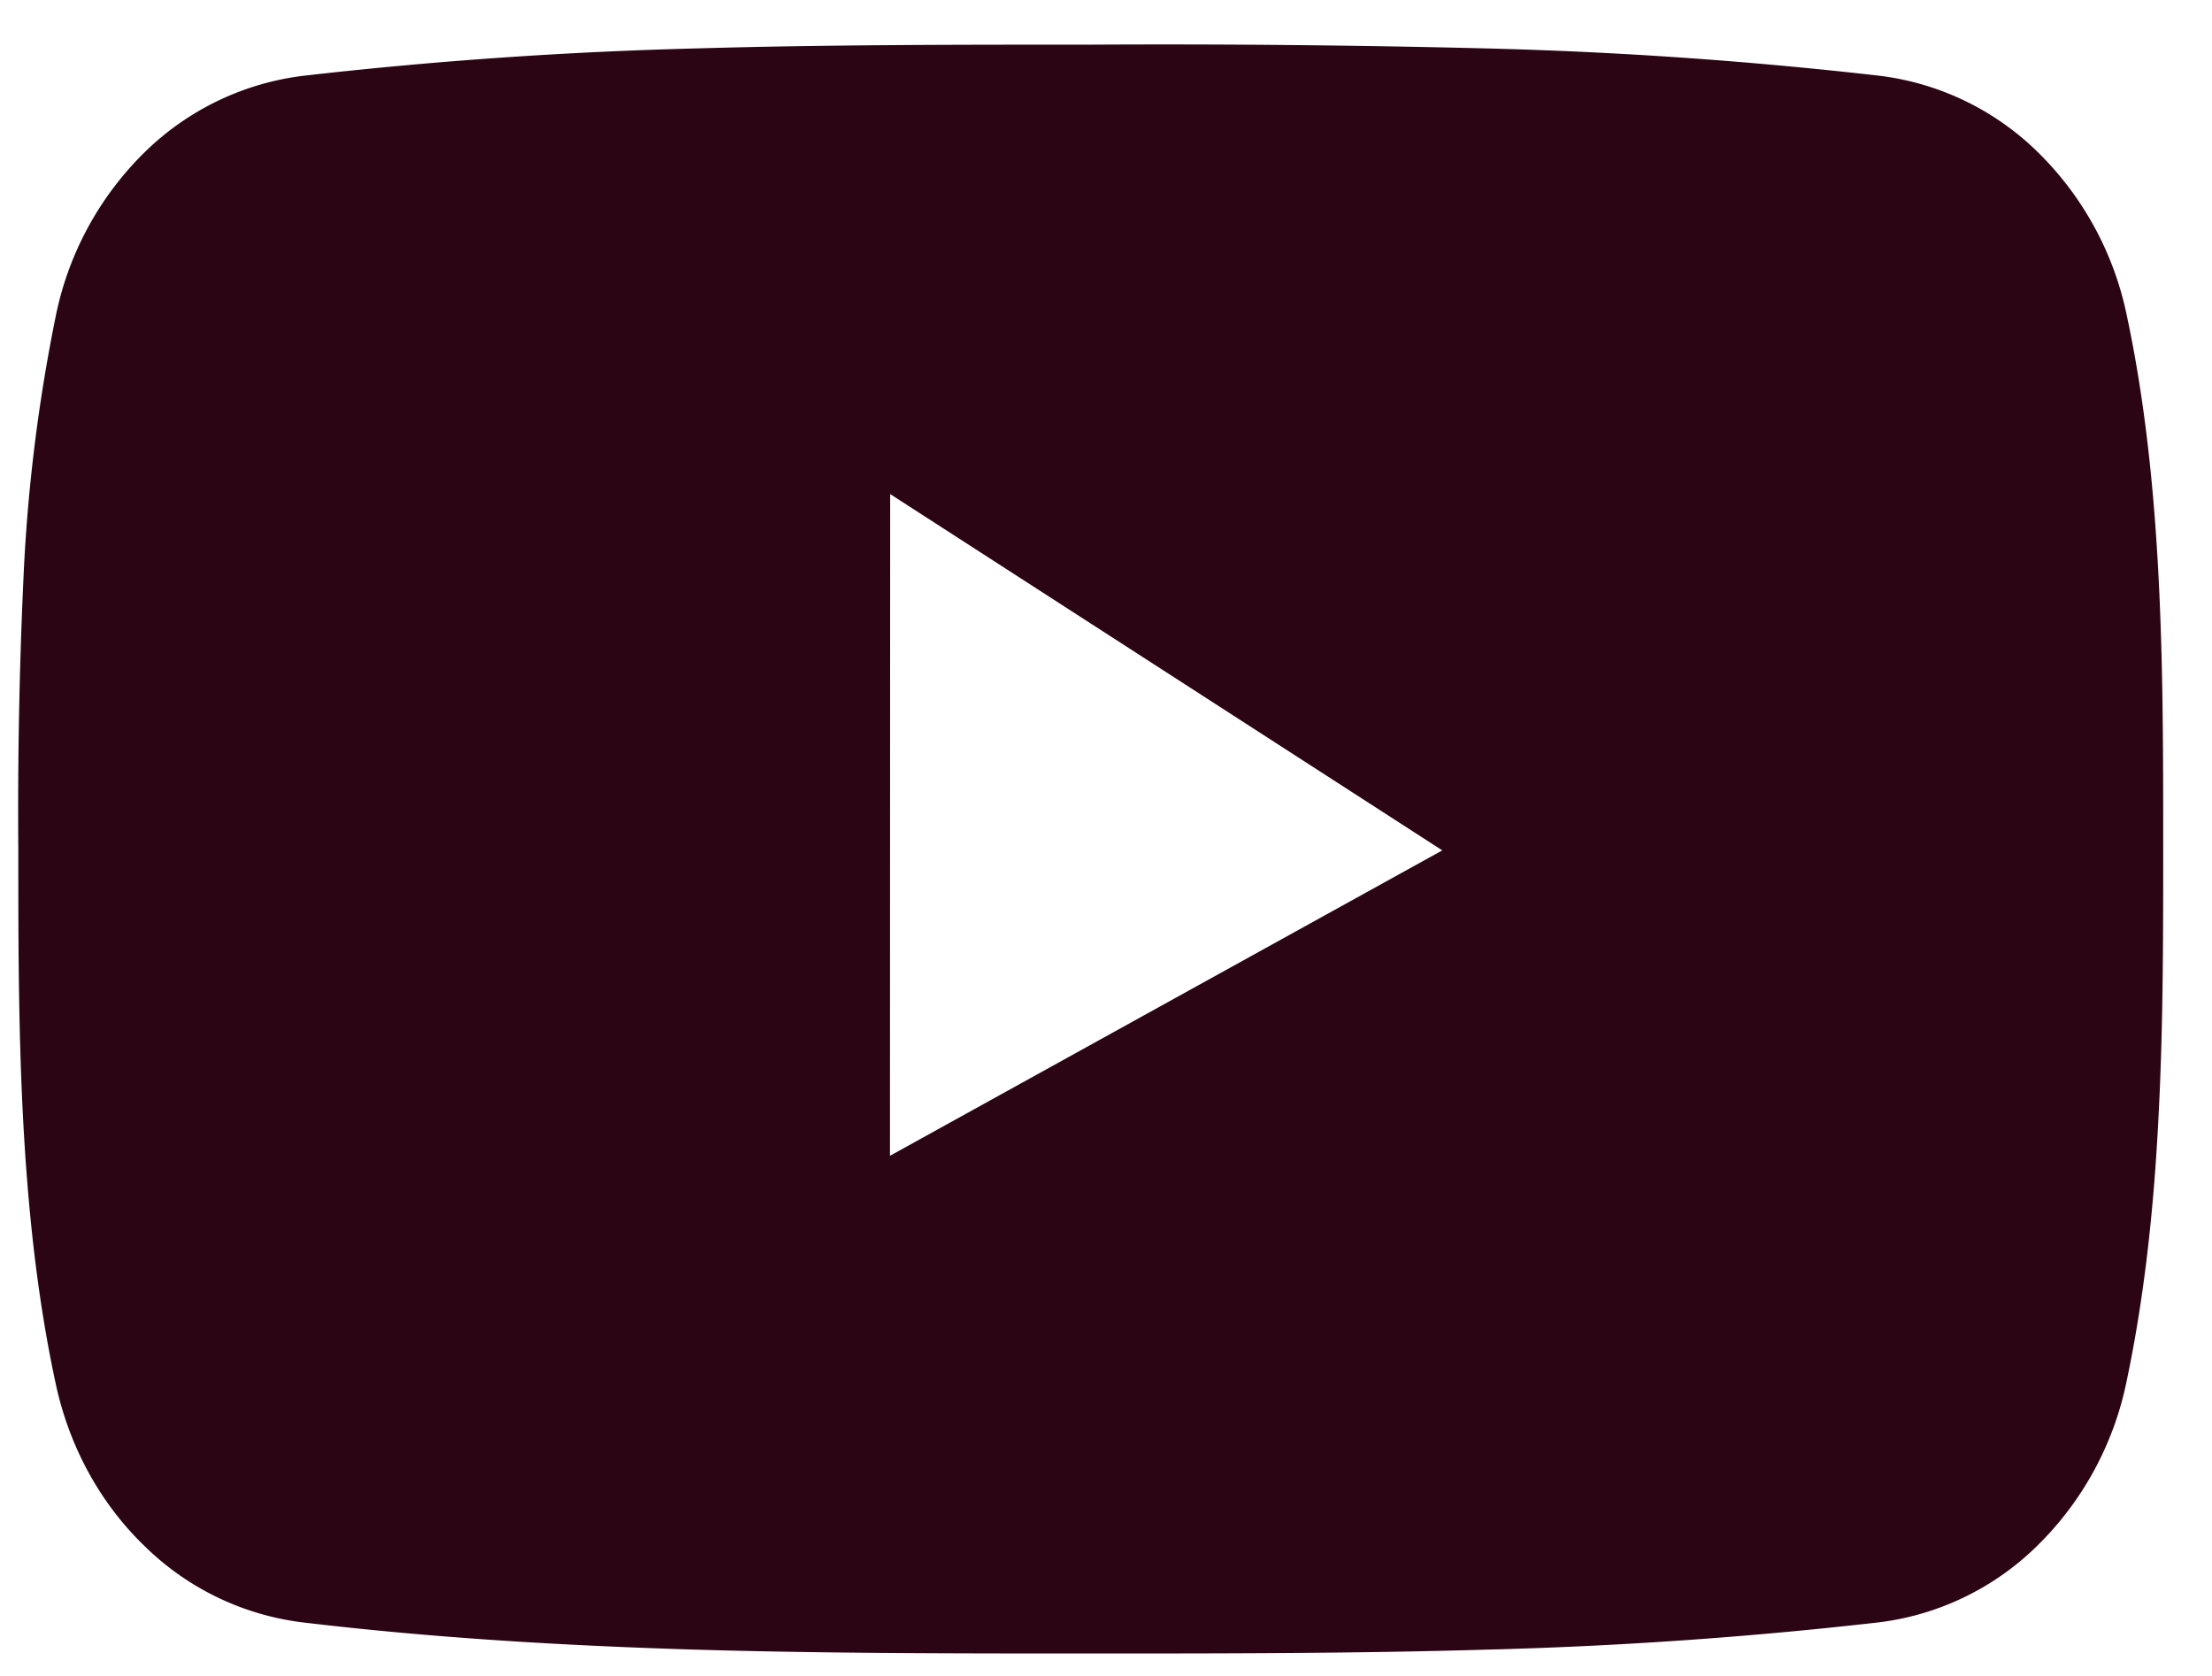 <svg width="33" height="25" fill="none" xmlns="http://www.w3.org/2000/svg"><path fill-rule="evenodd" clip-rule="evenodd" d="M28.04 1.13a66.226 66.226 0 0 0-5.877-.408A194.46 194.46 0 0 0 16.28.666c-1.959 0-3.925 0-5.884.056-1.966.05-3.929.186-5.883.41a4.089 4.089 0 0 0-2.358 1.142A4.744 4.744 0 0 0 .837 4.69a25.146 25.146 0 0 0-.489 3.982 75.847 75.847 0 0 0-.075 3.994c0 1.3 0 2.636.07 3.994.07 1.349.21 2.692.488 3.98.206.96.677 1.795 1.319 2.416A4.072 4.072 0 0 0 4.506 24.2c1.949.233 3.913.349 5.884.408 1.955.057 3.922.057 5.883.057 1.962 0 3.928 0 5.885-.057a66.265 66.265 0 0 0 5.877-.408 4.078 4.078 0 0 0 2.359-1.143 4.765 4.765 0 0 0 1.324-2.415c.275-1.29.416-2.63.484-3.982.07-1.331.07-2.681.07-3.993V12.6c0-2.604 0-5.365-.547-7.912a4.751 4.751 0 0 0-1.32-2.415A4.078 4.078 0 0 0 28.04 1.13ZM13.28 7.37l8.237 5.315-8.24 4.556.003-9.872Z" fill="#2B0514"/></svg>
